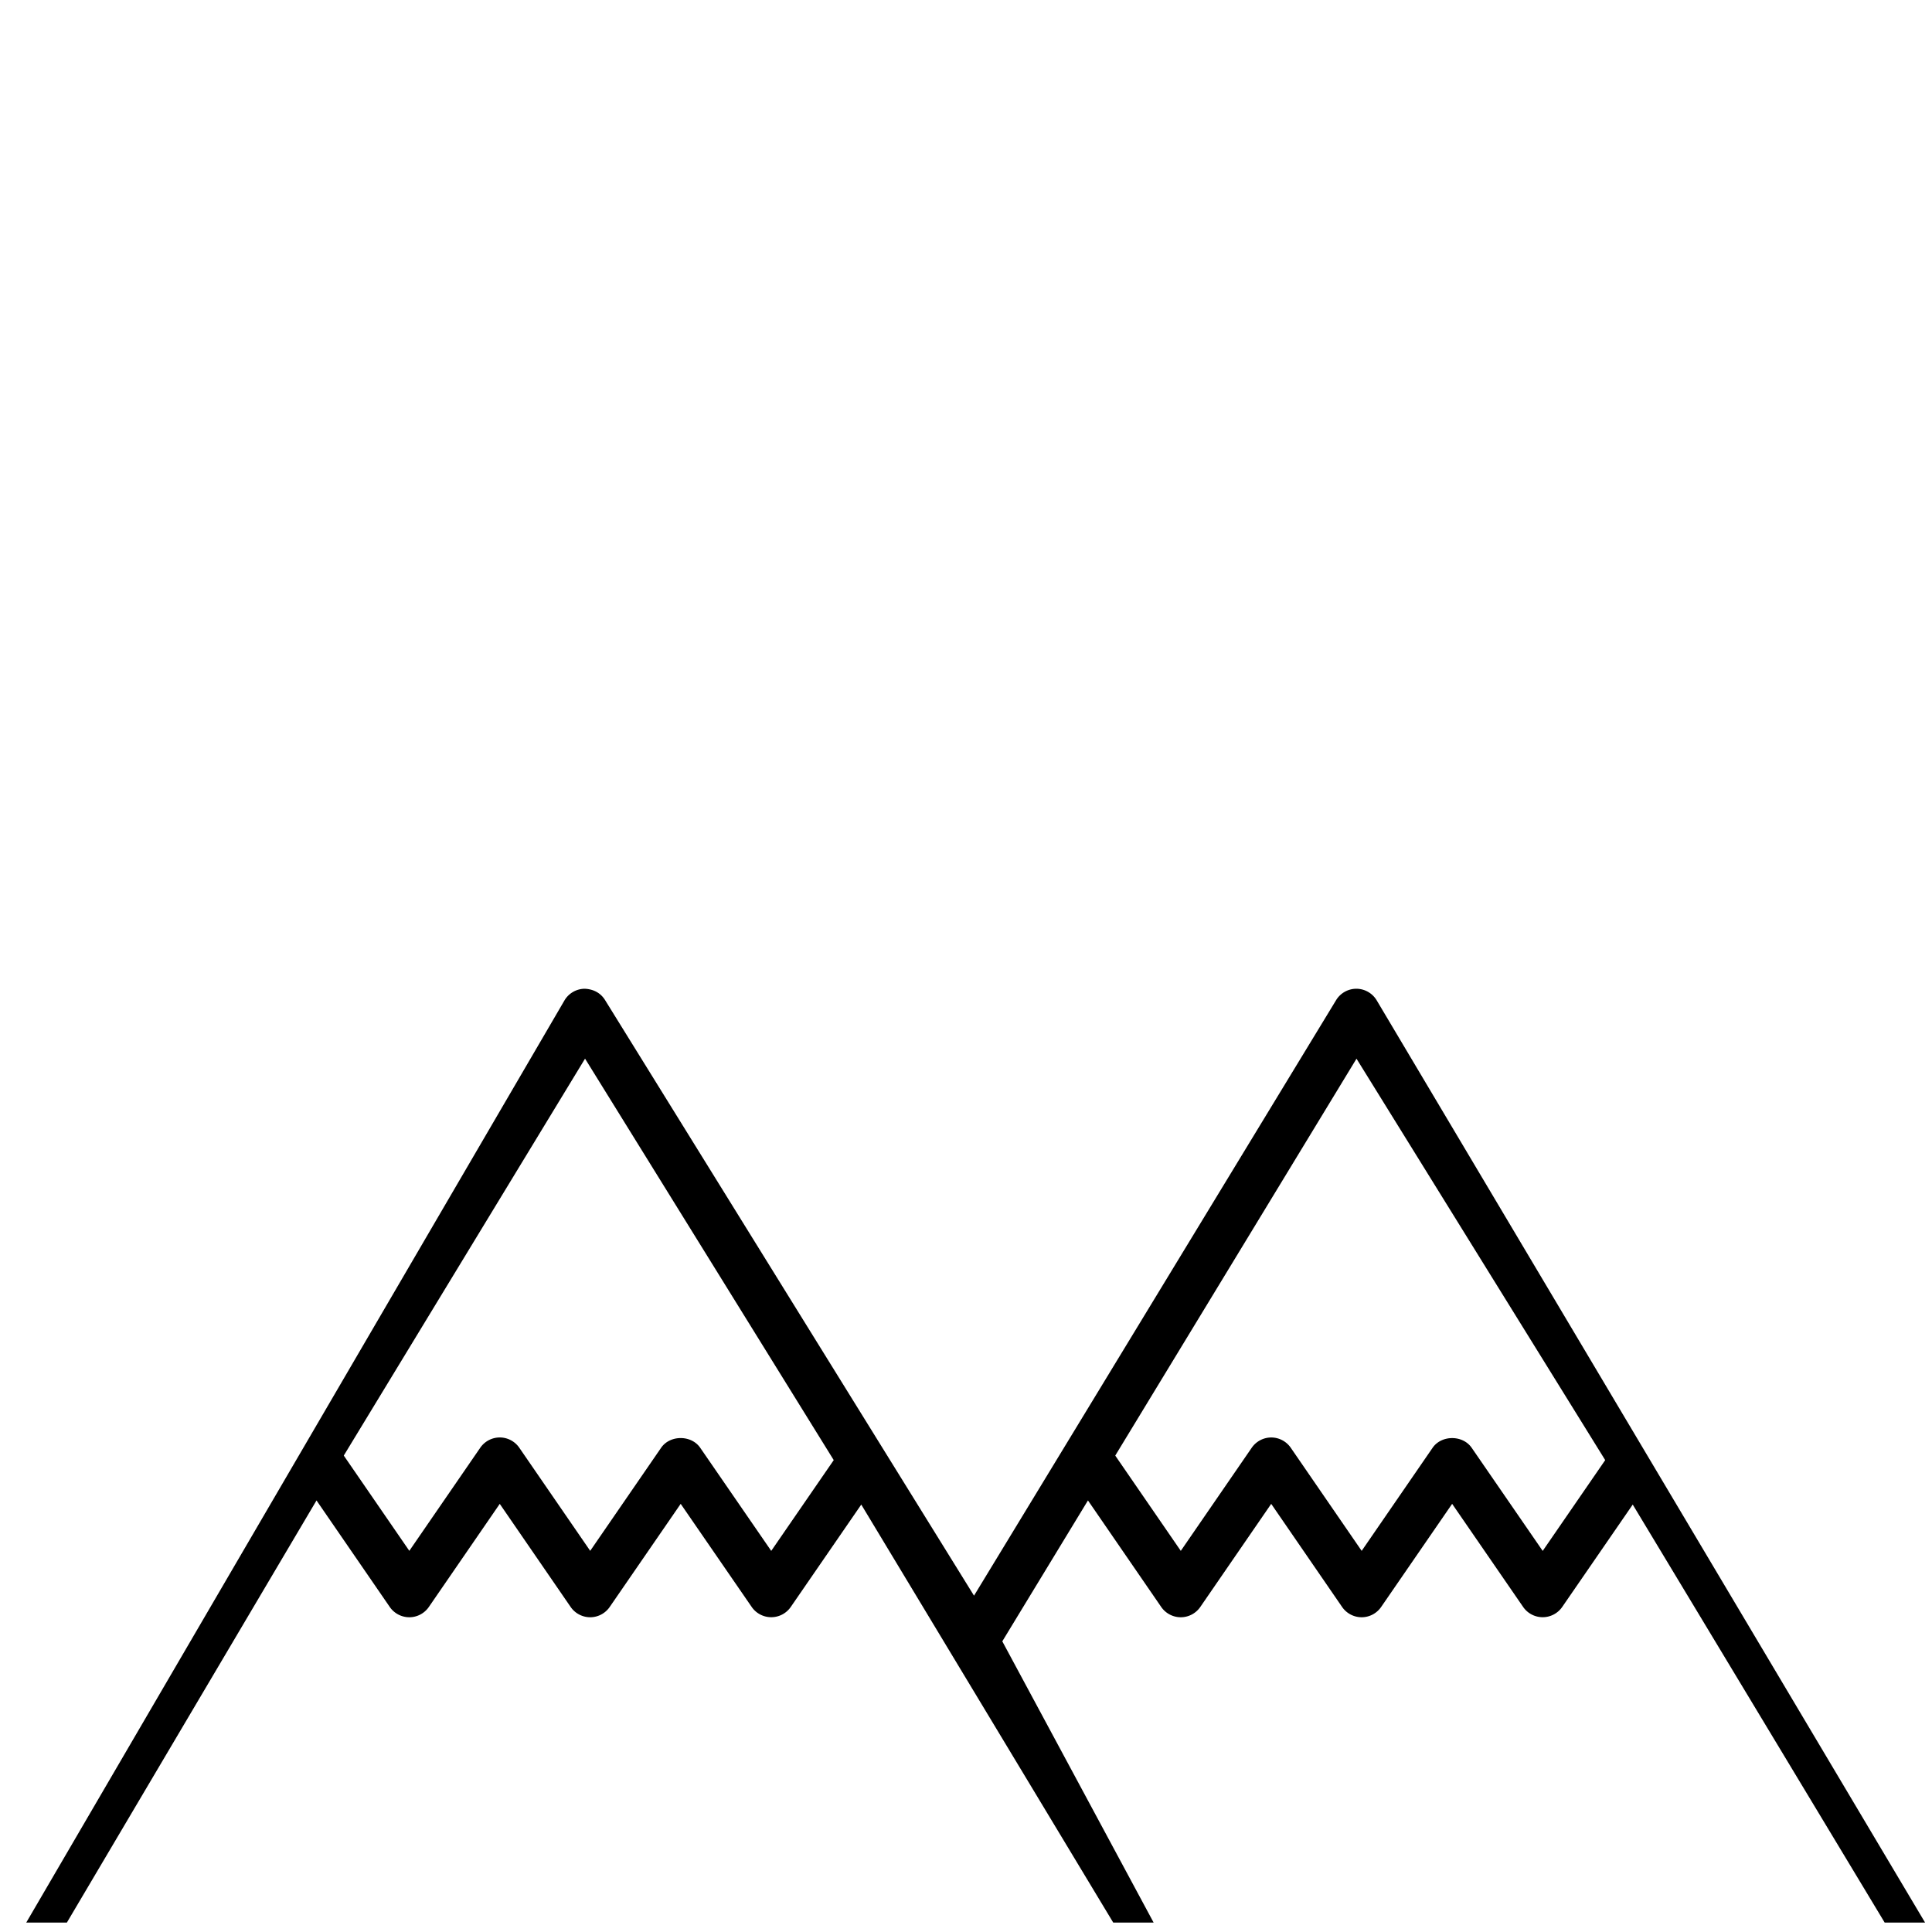 <svg fill="none" xmlns="http://www.w3.org/2000/svg" viewBox="0 0 80 80">
  <path d="M1.087 79.61h1.682l10.337-17.48 3.032 4.409a.985.985 0 00.81.428c.324 0 .627-.16.811-.428l2.935-4.267 2.934 4.267a.985.985 0 00.81.428c.323 0 .626-.16.81-.428l2.938-4.268 2.939 4.268a.983.983 0 001.62 0l2.918-4.238 10.433 17.308h1.673l-6.266-11.645 3.547-5.834 3.032 4.409a.985.985 0 00.81.428c.324 0 .627-.16.811-.428l2.935-4.267 2.934 4.267a.985.985 0 00.81.428c.323 0 .626-.16.81-.428l2.938-4.268 2.939 4.268a.983.983 0 001.62 0l2.919-4.238L78.04 79.609h1.673L57 41.412a.985.985 0 00-.837-.47h-.005a.985.985 0 00-.836.477L40.332 66.073 25.055 41.412c-.182-.294-.476-.453-.842-.47a.984.984 0 00-.836.477l-22.29 38.19zm55.082-35.773L66.468 60.46 63.88 64.22l-2.94-4.269c-.37-.538-1.251-.536-1.62 0l-2.936 4.267-2.934-4.266a.984.984 0 00-.81-.429.984.984 0 00-.811.429l-2.935 4.266-2.714-3.945 9.99-16.435zm-31.943 0L34.523 60.46l-2.588 3.759-2.94-4.269c-.37-.538-1.252-.536-1.62 0l-2.936 4.267-2.934-4.266a.984.984 0 00-.81-.429.984.984 0 00-.811.429l-2.935 4.266-2.714-3.945 9.99-16.435z" fill="#000"/>
</svg>
